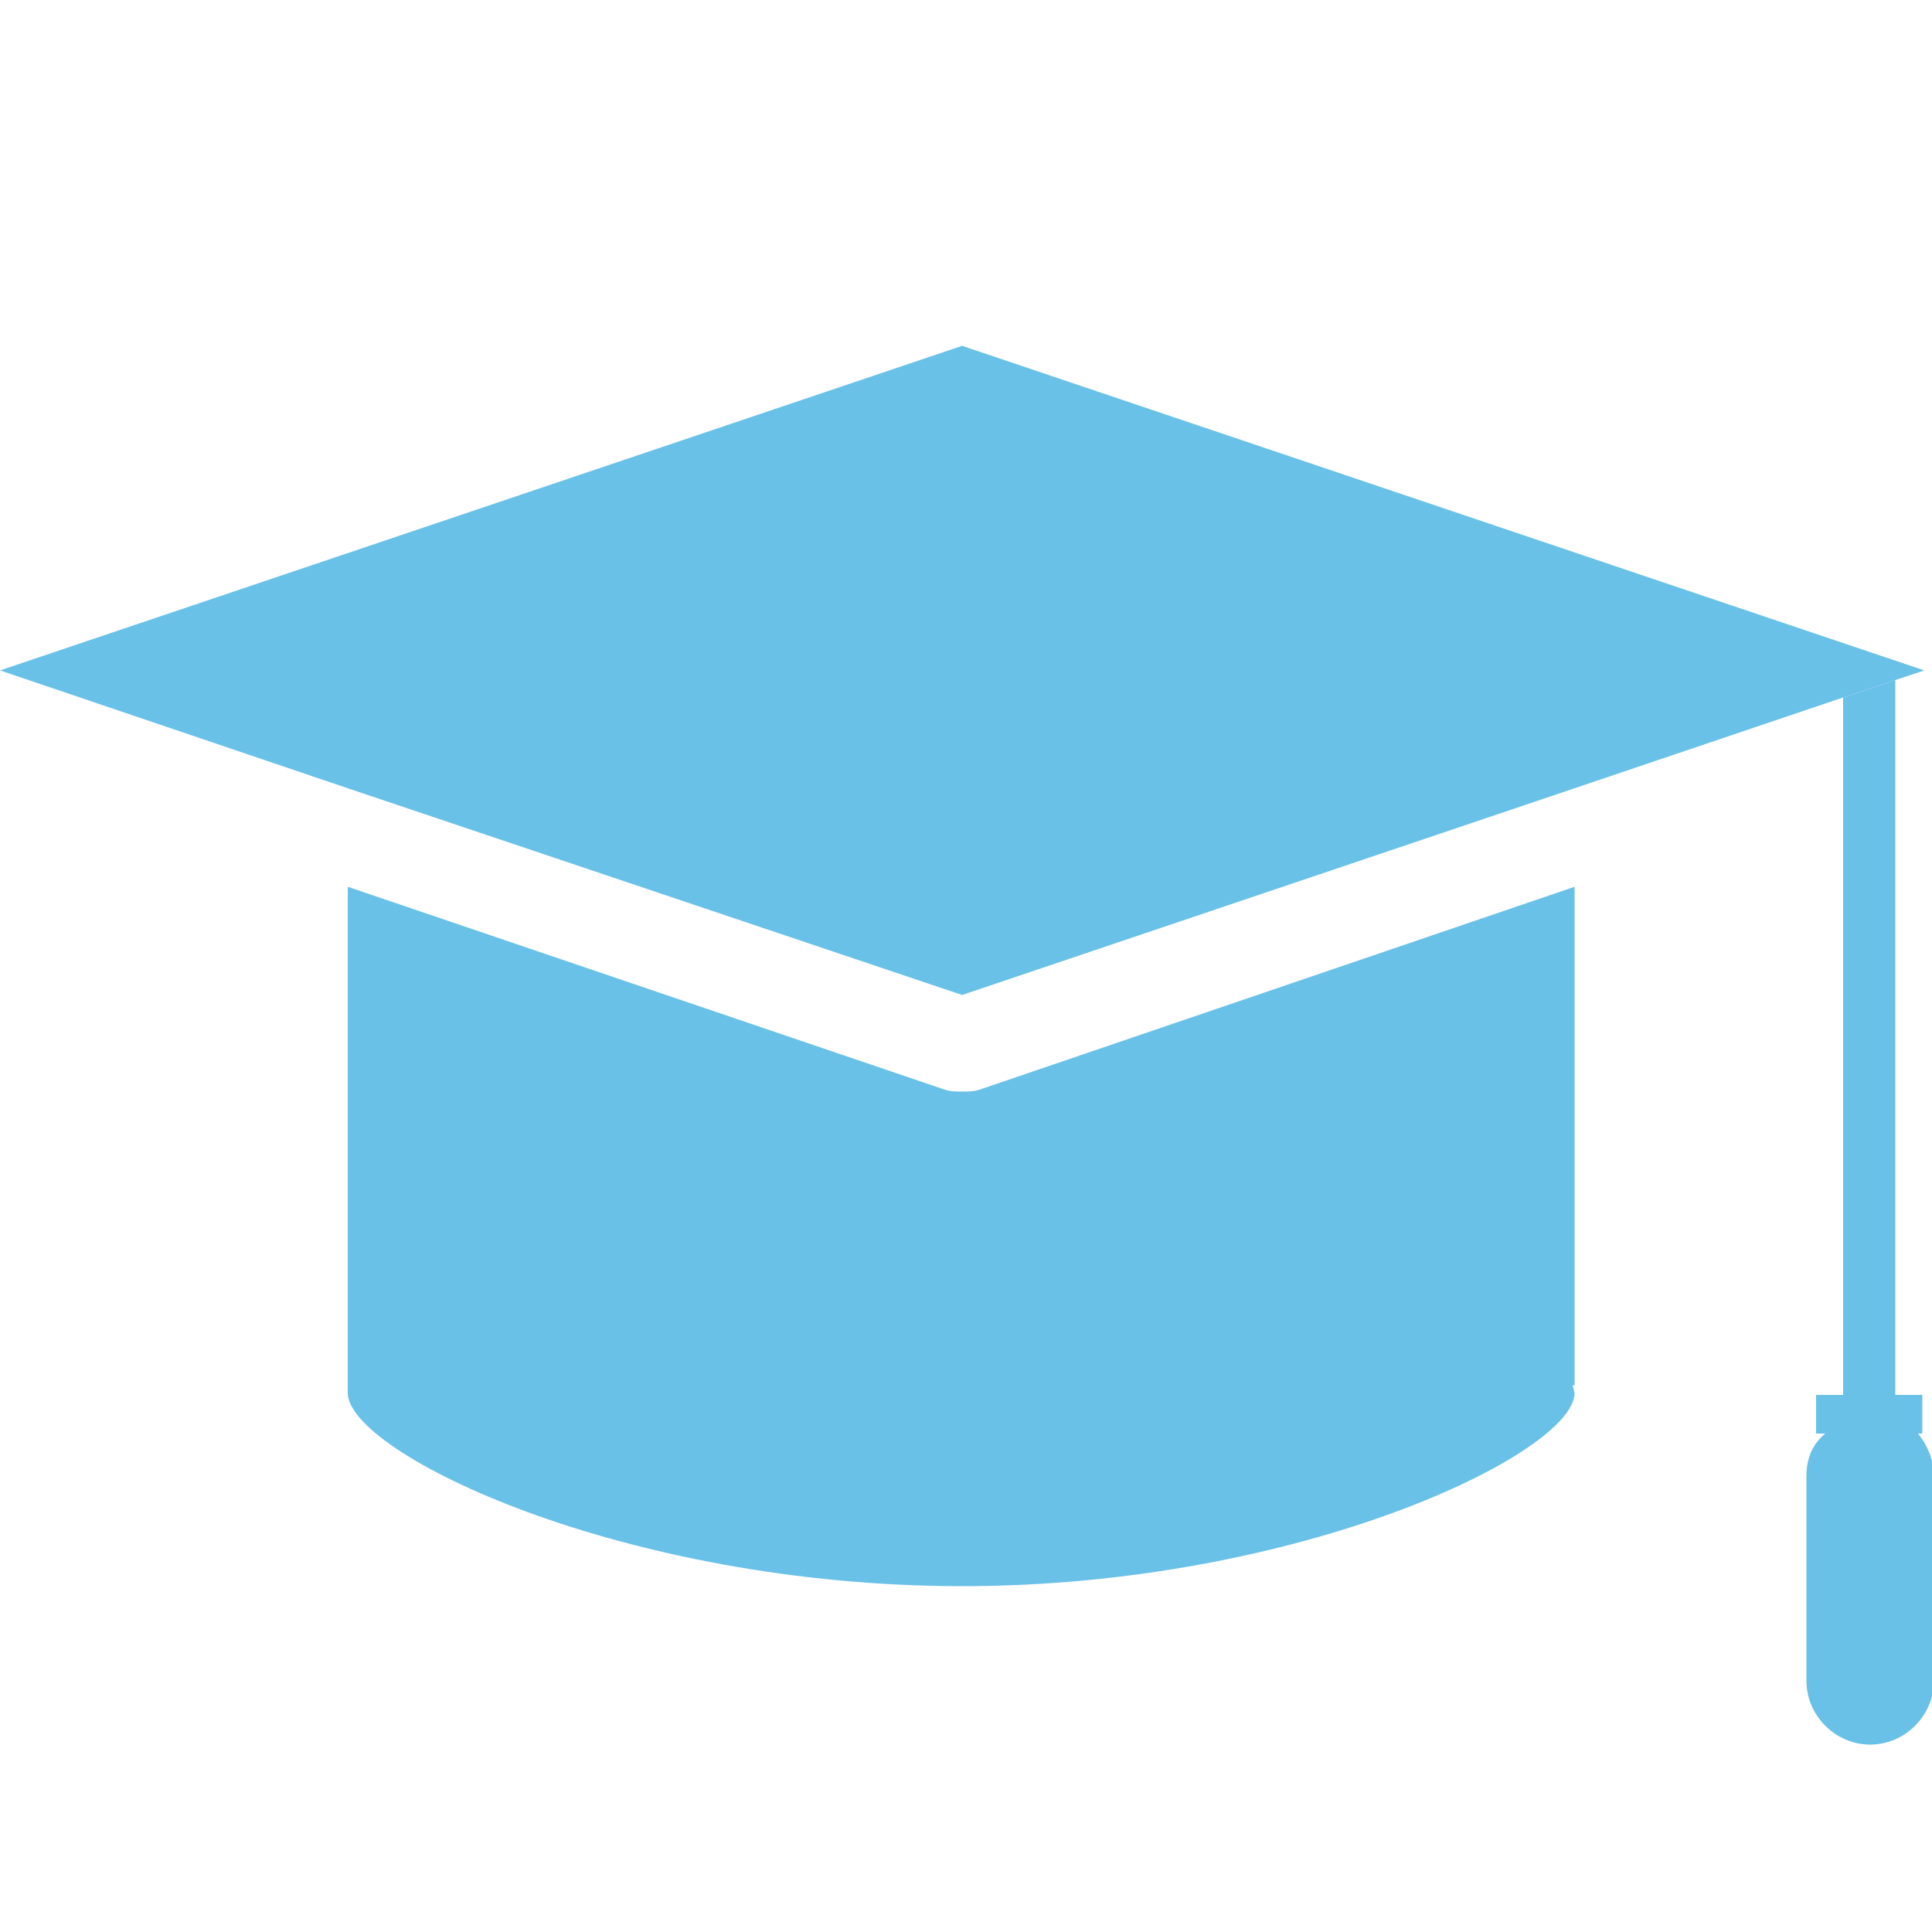 <?xml version="1.0" encoding="utf-8"?>
<!-- Generator: Adobe Illustrator 24.2.3, SVG Export Plug-In . SVG Version: 6.00 Build 0)  -->
<svg version="1.1" id="Layer_1" xmlns="http://www.w3.org/2000/svg" xmlns:xlink="http://www.w3.org/1999/xlink" x="0px" y="0px"
	 viewBox="0 0 100 100" style="enable-background:new 0 0 100 100;" xml:space="preserve">
<style type="text/css">
	.st0{fill:#6AC1E7;}
</style>
<g>
	<polygon class="st0" points="98.1,72.2 98.1,35.2 95.4,36.1 95.4,72.2 	"/>
	<path class="st0" d="M81.5,45.9L50.7,56.4c-0.3,0.1-0.6,0.1-0.9,0.1c-0.3,0-0.6,0-0.9-0.1L18,45.9v25.9l0,0v0.3
		c0,3.1,14.2,10,31.8,10c17.5,0,31.7-6.9,31.7-10l-0.1-0.4h0.1V45.9z"/>
	<polygon class="st0" points="18,40.8 49.8,51.5 81.5,40.8 95.4,36.1 98.1,35.2 99.6,34.7 49.8,17.9 0,34.7 	"/>
	<path class="st0" d="M93.5,76.4V87c0,1.8,1.5,3.3,3.3,3.3s3.3-1.5,3.3-3.3V76.4c0-0.9-0.4-1.7-0.9-2.3h-4.6
		C93.8,74.7,93.5,75.5,93.5,76.4z"/>
	<polygon class="st0" points="94,72.2 94,74.2 94.4,74.2 99.1,74.2 99.5,74.2 99.5,72.2 98.1,72.2 95.4,72.2 	"/>
</g>
</svg>
